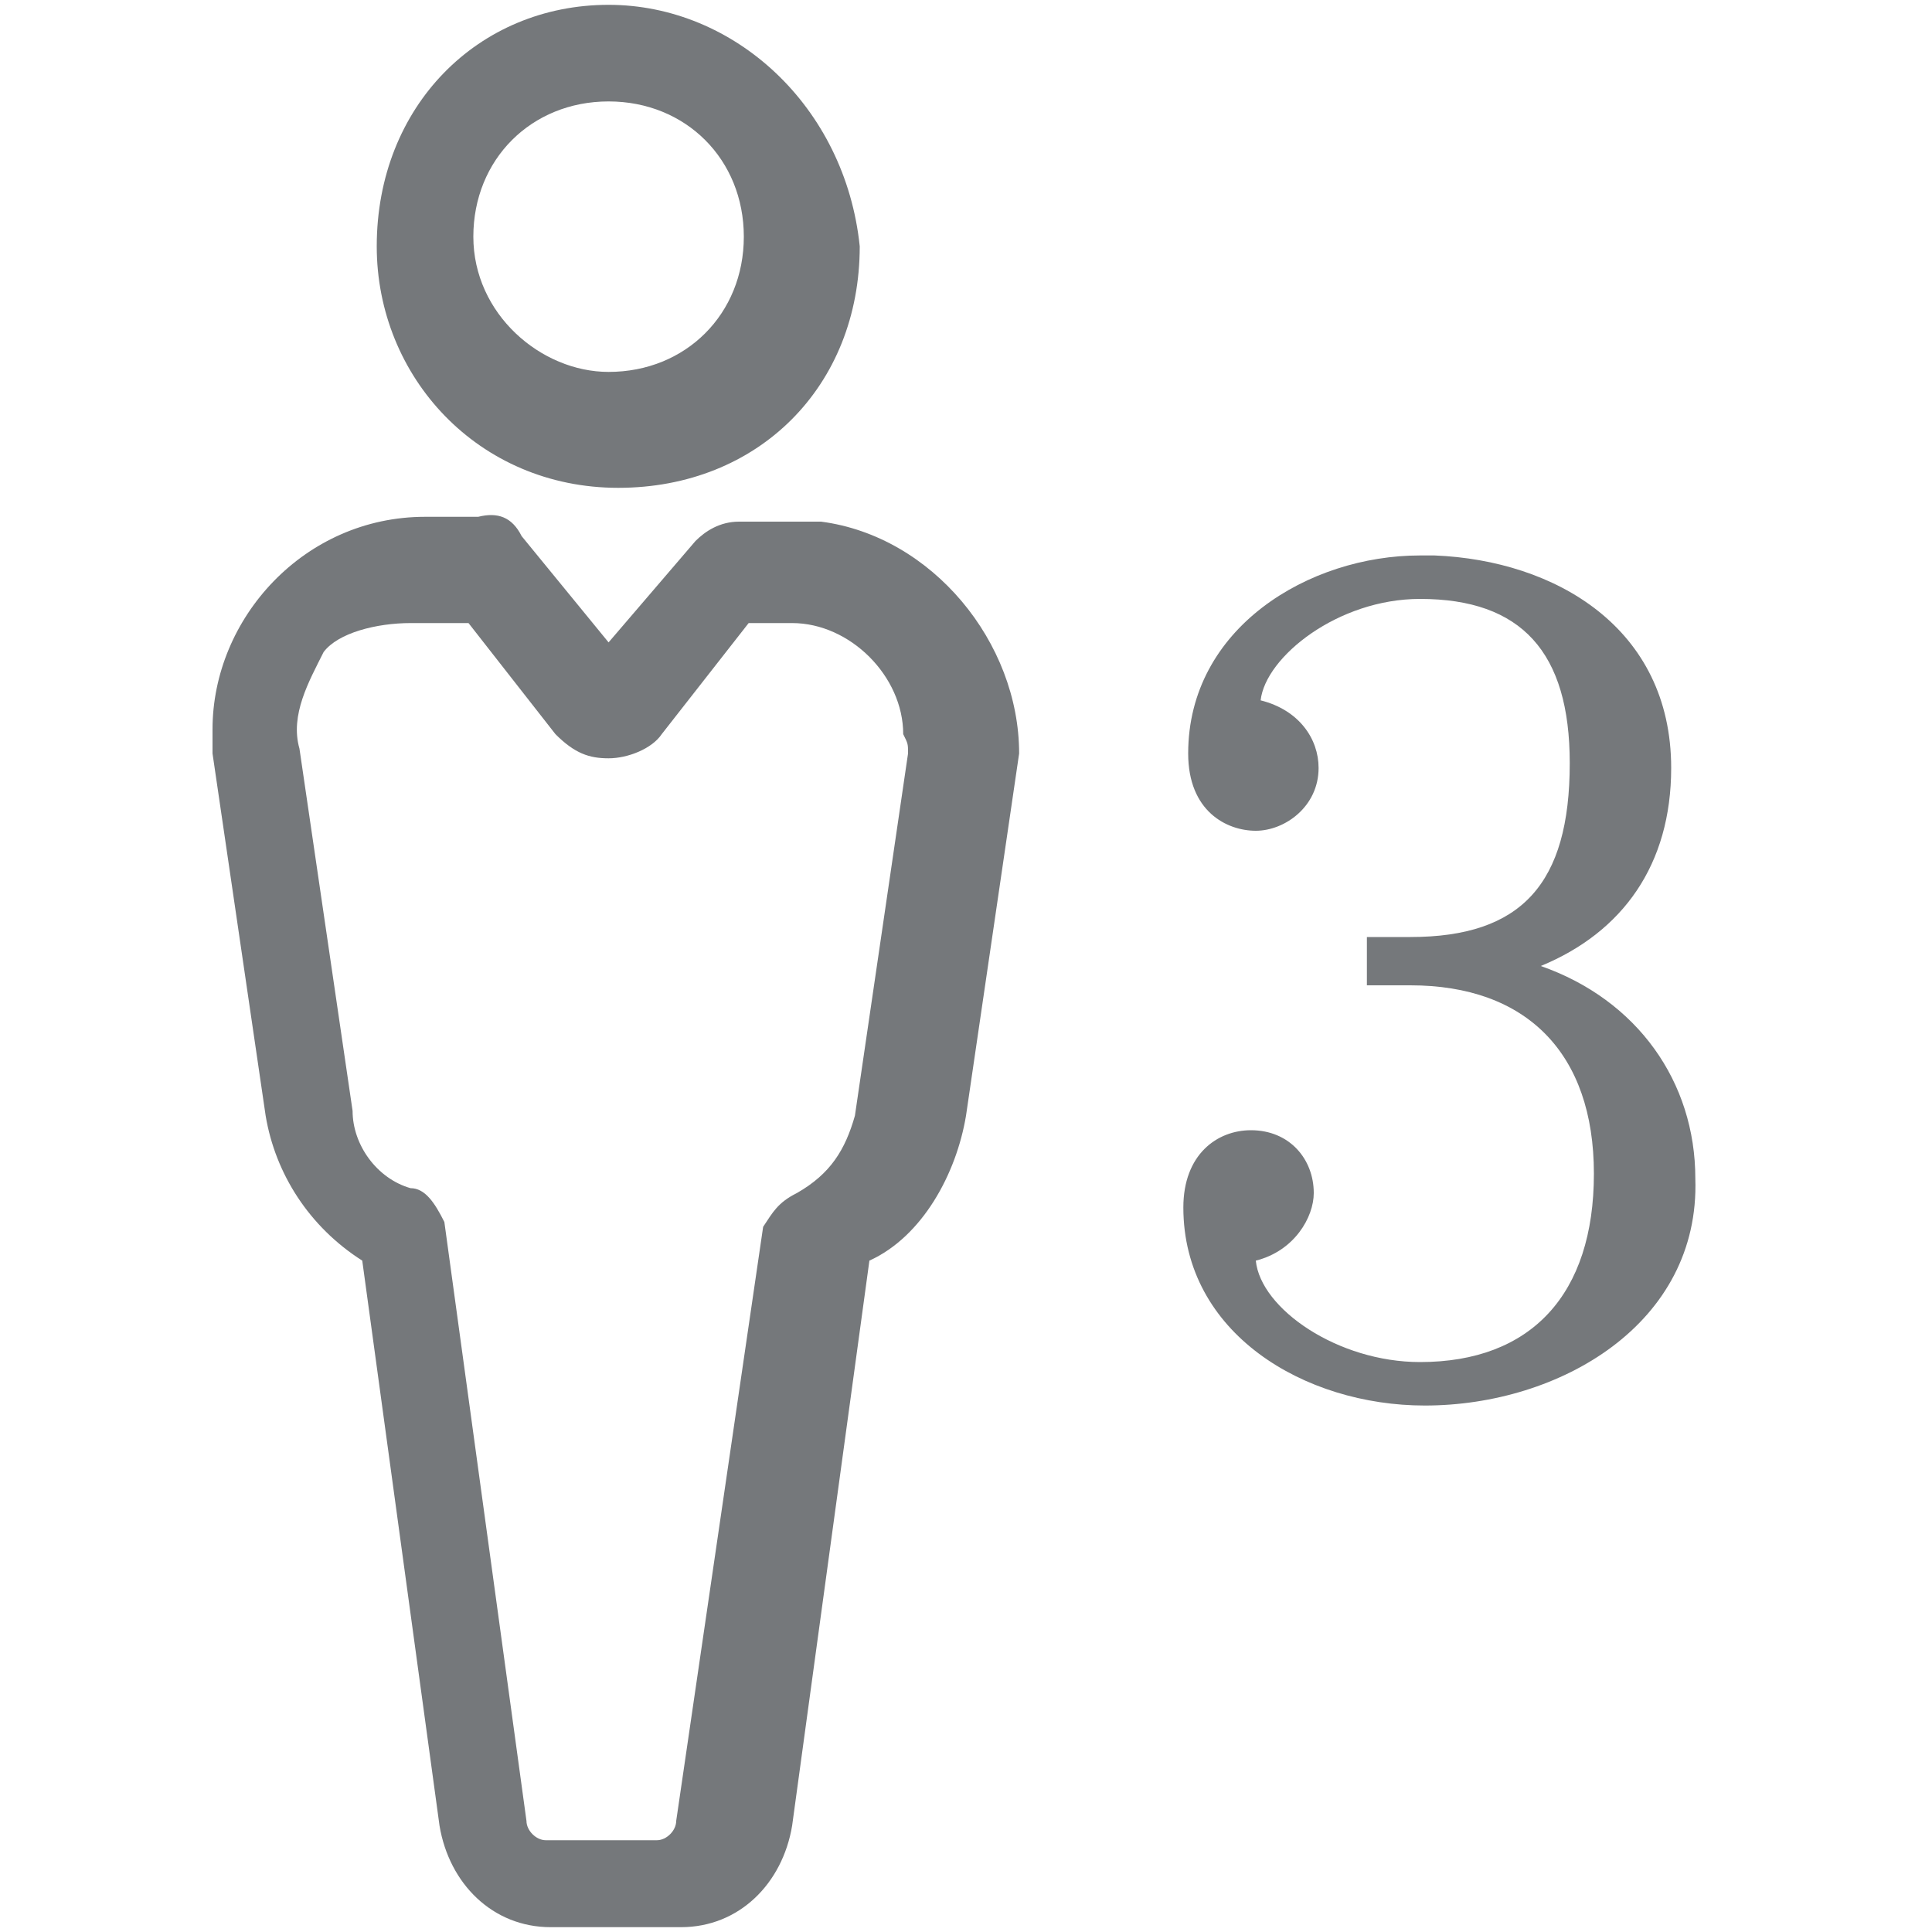 <?xml version="1.0" encoding="utf-8"?>
<!-- Generator: Adobe Illustrator 25.4.1, SVG Export Plug-In . SVG Version: 6.00 Build 0)  -->
<svg version="1.1" id="Layer_1" xmlns="http://www.w3.org/2000/svg" xmlns:xlink="http://www.w3.org/1999/xlink" x="0px" y="0px"
	 viewBox="0 0 40 40" style="enable-background:new 0 0 40 40;" xml:space="preserve">
<style type="text/css">
	.st0{fill:#75787B;}
</style>
<path class="st0" d="M12.6,0.1c-2.7,0-4.8,2.1-4.8,5c0,2.7,2.1,5,5,5s5-2.1,5-5C17.5,2.2,15.2,0.1,12.6,0.1z M12.6,7.7
	c-1.4,0-2.8-1.2-2.8-2.8s1.2-2.8,2.8-2.8s2.8,1.2,2.8,2.8S14.2,7.7,12.6,7.7z"/>
<path class="st0" d="M17,10.8c-0.2,0-0.4,0-0.5,0h-1.2c-0.4,0-0.7,0.2-0.9,0.4l-1.8,2.1l-1.8-2.2c-0.2-0.4-0.5-0.5-0.9-0.4H8.8
	c-2.5,0-4.4,2.1-4.4,4.4c0,0.2,0,0.4,0,0.5l1.1,7.5c0.2,1.2,0.9,2.3,2,3l1.6,11.7c0.2,1.2,1.1,2.1,2.3,2.1h2.7
	c1.2,0,2.1-0.9,2.3-2.1L18,26.1c1.1-0.5,1.8-1.8,2-3l1.1-7.5C21.1,13.3,19.3,11.1,17,10.8z M18.8,15.6l-1.1,7.5
	c-0.2,0.7-0.5,1.2-1.2,1.6c-0.4,0.2-0.5,0.4-0.7,0.7L14,37.7c0,0.2-0.2,0.4-0.4,0.4h-2.3c-0.2,0-0.4-0.2-0.4-0.4L9.2,25.3
	c-0.2-0.4-0.4-0.7-0.7-0.7c-0.7-0.2-1.2-0.9-1.2-1.6l-1.1-7.5c-0.2-0.7,0.2-1.4,0.5-2c0.3-0.4,1.1-0.6,1.8-0.6h1.2l1.8,2.3
	c0.4,0.4,0.7,0.5,1.1,0.5c0.4,0,0.9-0.2,1.1-0.5l1.8-2.3h0.9c1.2,0,2.3,1.1,2.3,2.3C18.8,15.4,18.8,15.4,18.8,15.6z"/>
<path class="st0" d="M31.9,20c1.7-0.7,2.7-2.1,2.7-4.1c0-2.9-2.4-4.3-4.9-4.4c0,0,0,0-0.1,0c0,0,0,0-0.1,0c0,0-0.1,0-0.1,0
	c-2.3,0-4.8,1.5-4.8,4.1c0,1.2,0.8,1.6,1.4,1.6s1.3-0.5,1.3-1.3c0-0.6-0.4-1.2-1.2-1.4c0.1-0.9,1.6-2.1,3.3-2.1
	c2.1,0,3.1,1.1,3.1,3.4c0,2.5-1,3.6-3.3,3.6h-0.9v0.4V20v0.4h0.9c2.4,0,3.8,1.4,3.8,3.9s-1.3,3.9-3.6,3.9c-1.7,0-3.3-1.1-3.4-2.1
	c0.8-0.2,1.2-0.9,1.2-1.4c0-0.7-0.5-1.3-1.3-1.3c-0.7,0-1.4,0.5-1.4,1.6c0,2.6,2.5,4.1,5,4.1c2.8,0,5.7-1.7,5.6-4.7
	C35.1,22.4,33.9,20.7,31.9,20z"/>
</svg>
